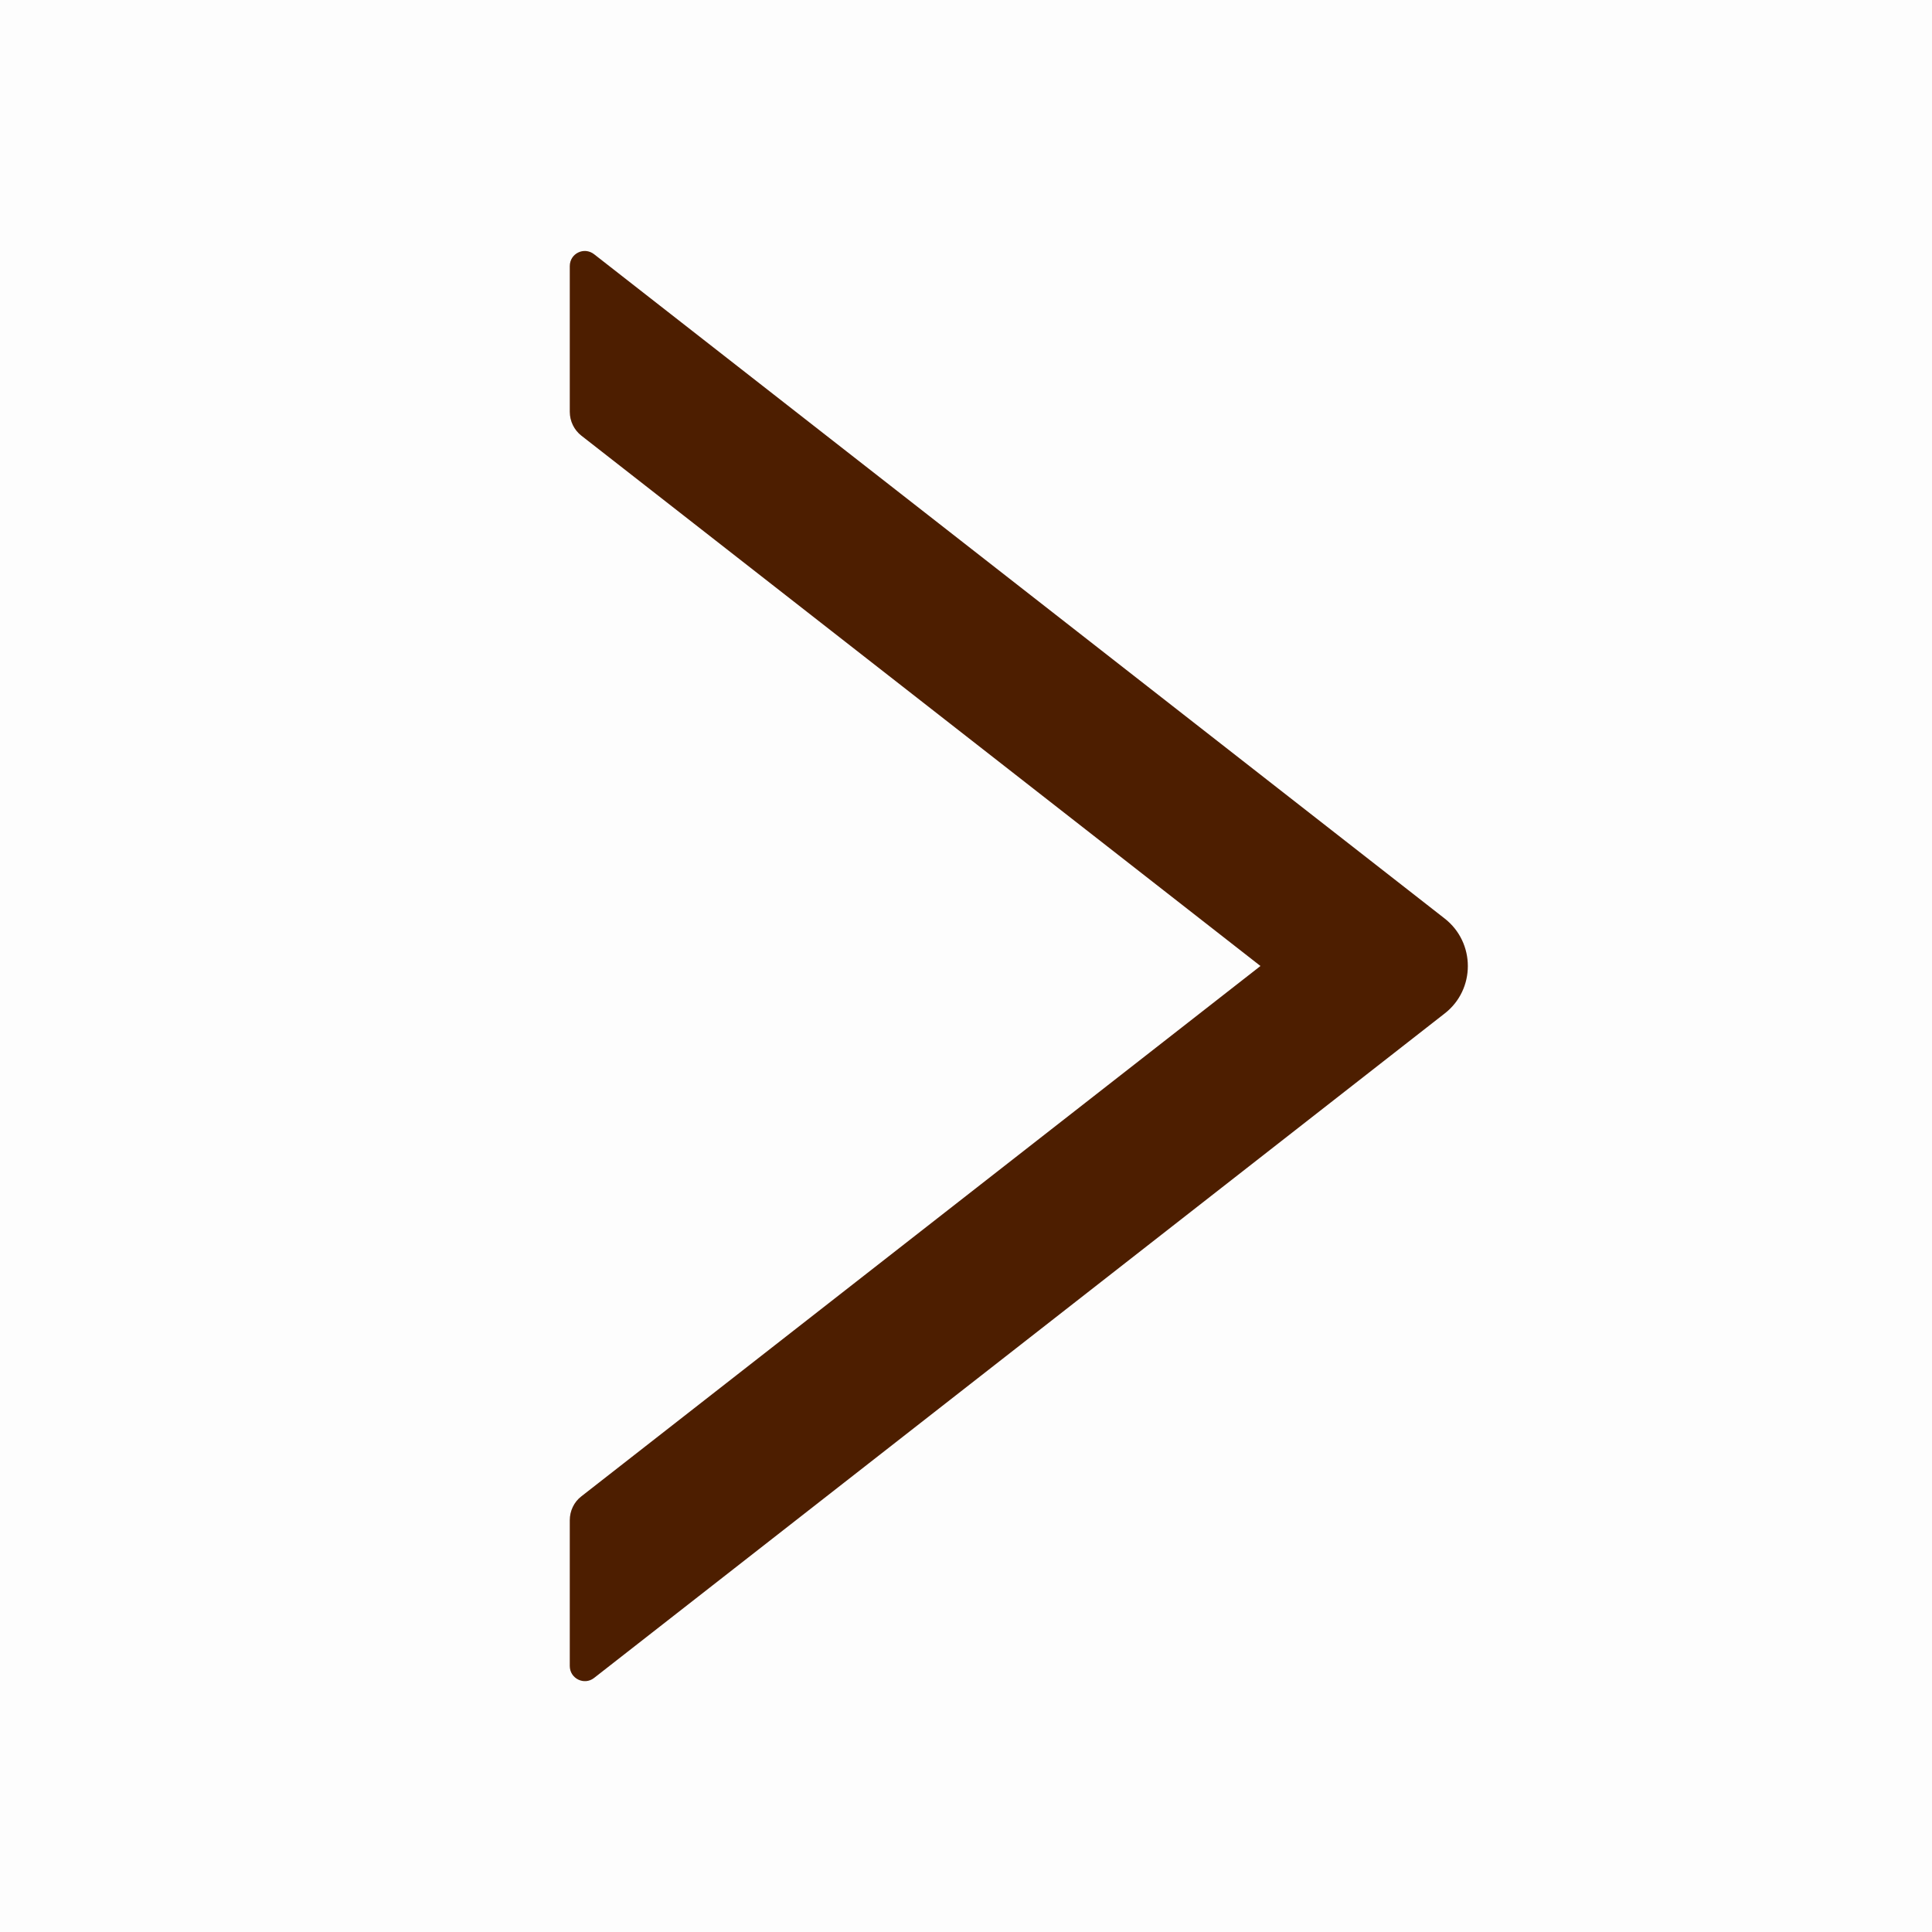 <svg width="12" height="12" viewBox="0 0 12 12" fill="none" xmlns="http://www.w3.org/2000/svg">
<rect opacity="0.01" width="12" height="12" fill="black"/>
<path d="M8.973 5.705L3.69 1.579C3.628 1.531 3.539 1.574 3.539 1.653V2.558C3.539 2.616 3.566 2.671 3.611 2.706L7.829 6L3.611 9.294C3.565 9.329 3.539 9.385 3.539 9.442V10.348C3.539 10.426 3.629 10.47 3.69 10.422L8.973 6.295C9.165 6.146 9.165 5.855 8.973 5.705Z" fill="#4D1E00"/>
</svg>
